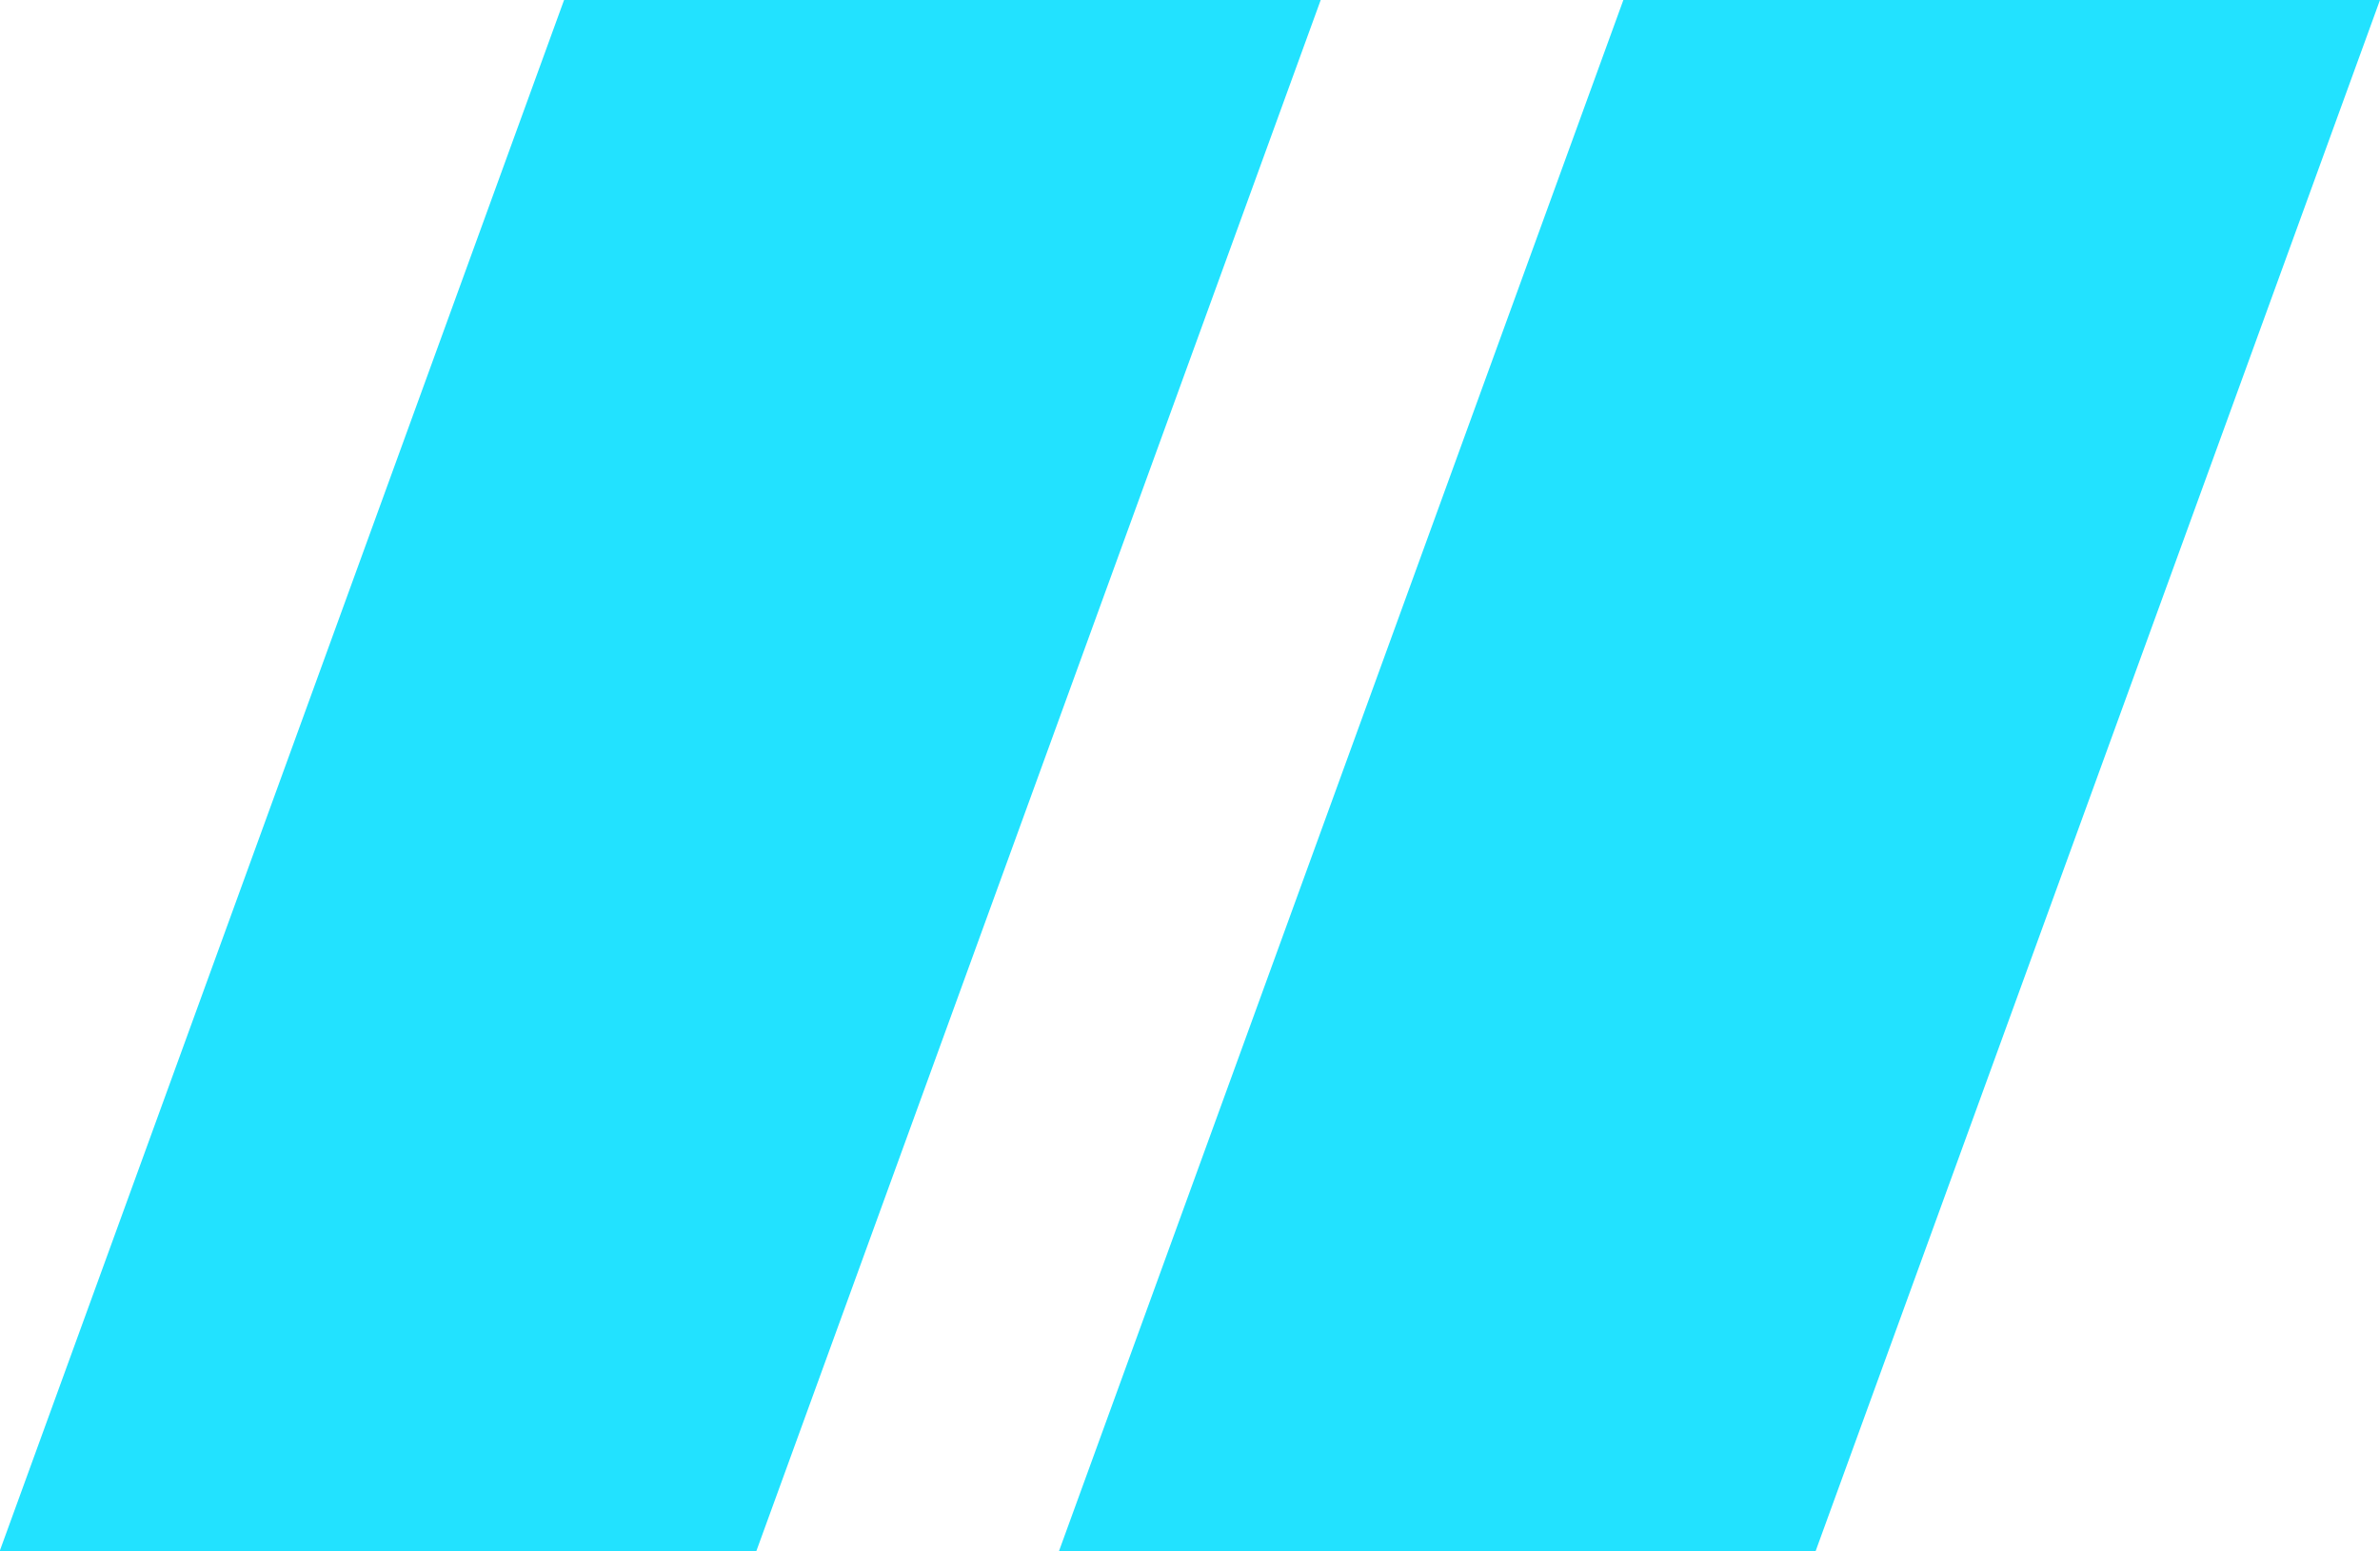 <?xml version="1.0" encoding="UTF-8"?> <svg xmlns="http://www.w3.org/2000/svg" width="62.91" height="41" viewBox="0 0 62.91 41"> <defs> <style> .cls-1 { fill: #22e2ff; fill-rule: evenodd; } </style> </defs> <path id="quotes" class="cls-1" d="M1100.05,1135h-20l14.92-41h20Zm-48,0,14.92-41h20l-14.92,41h-20Z" transform="translate(-1052.06 -1094)"></path> </svg> 